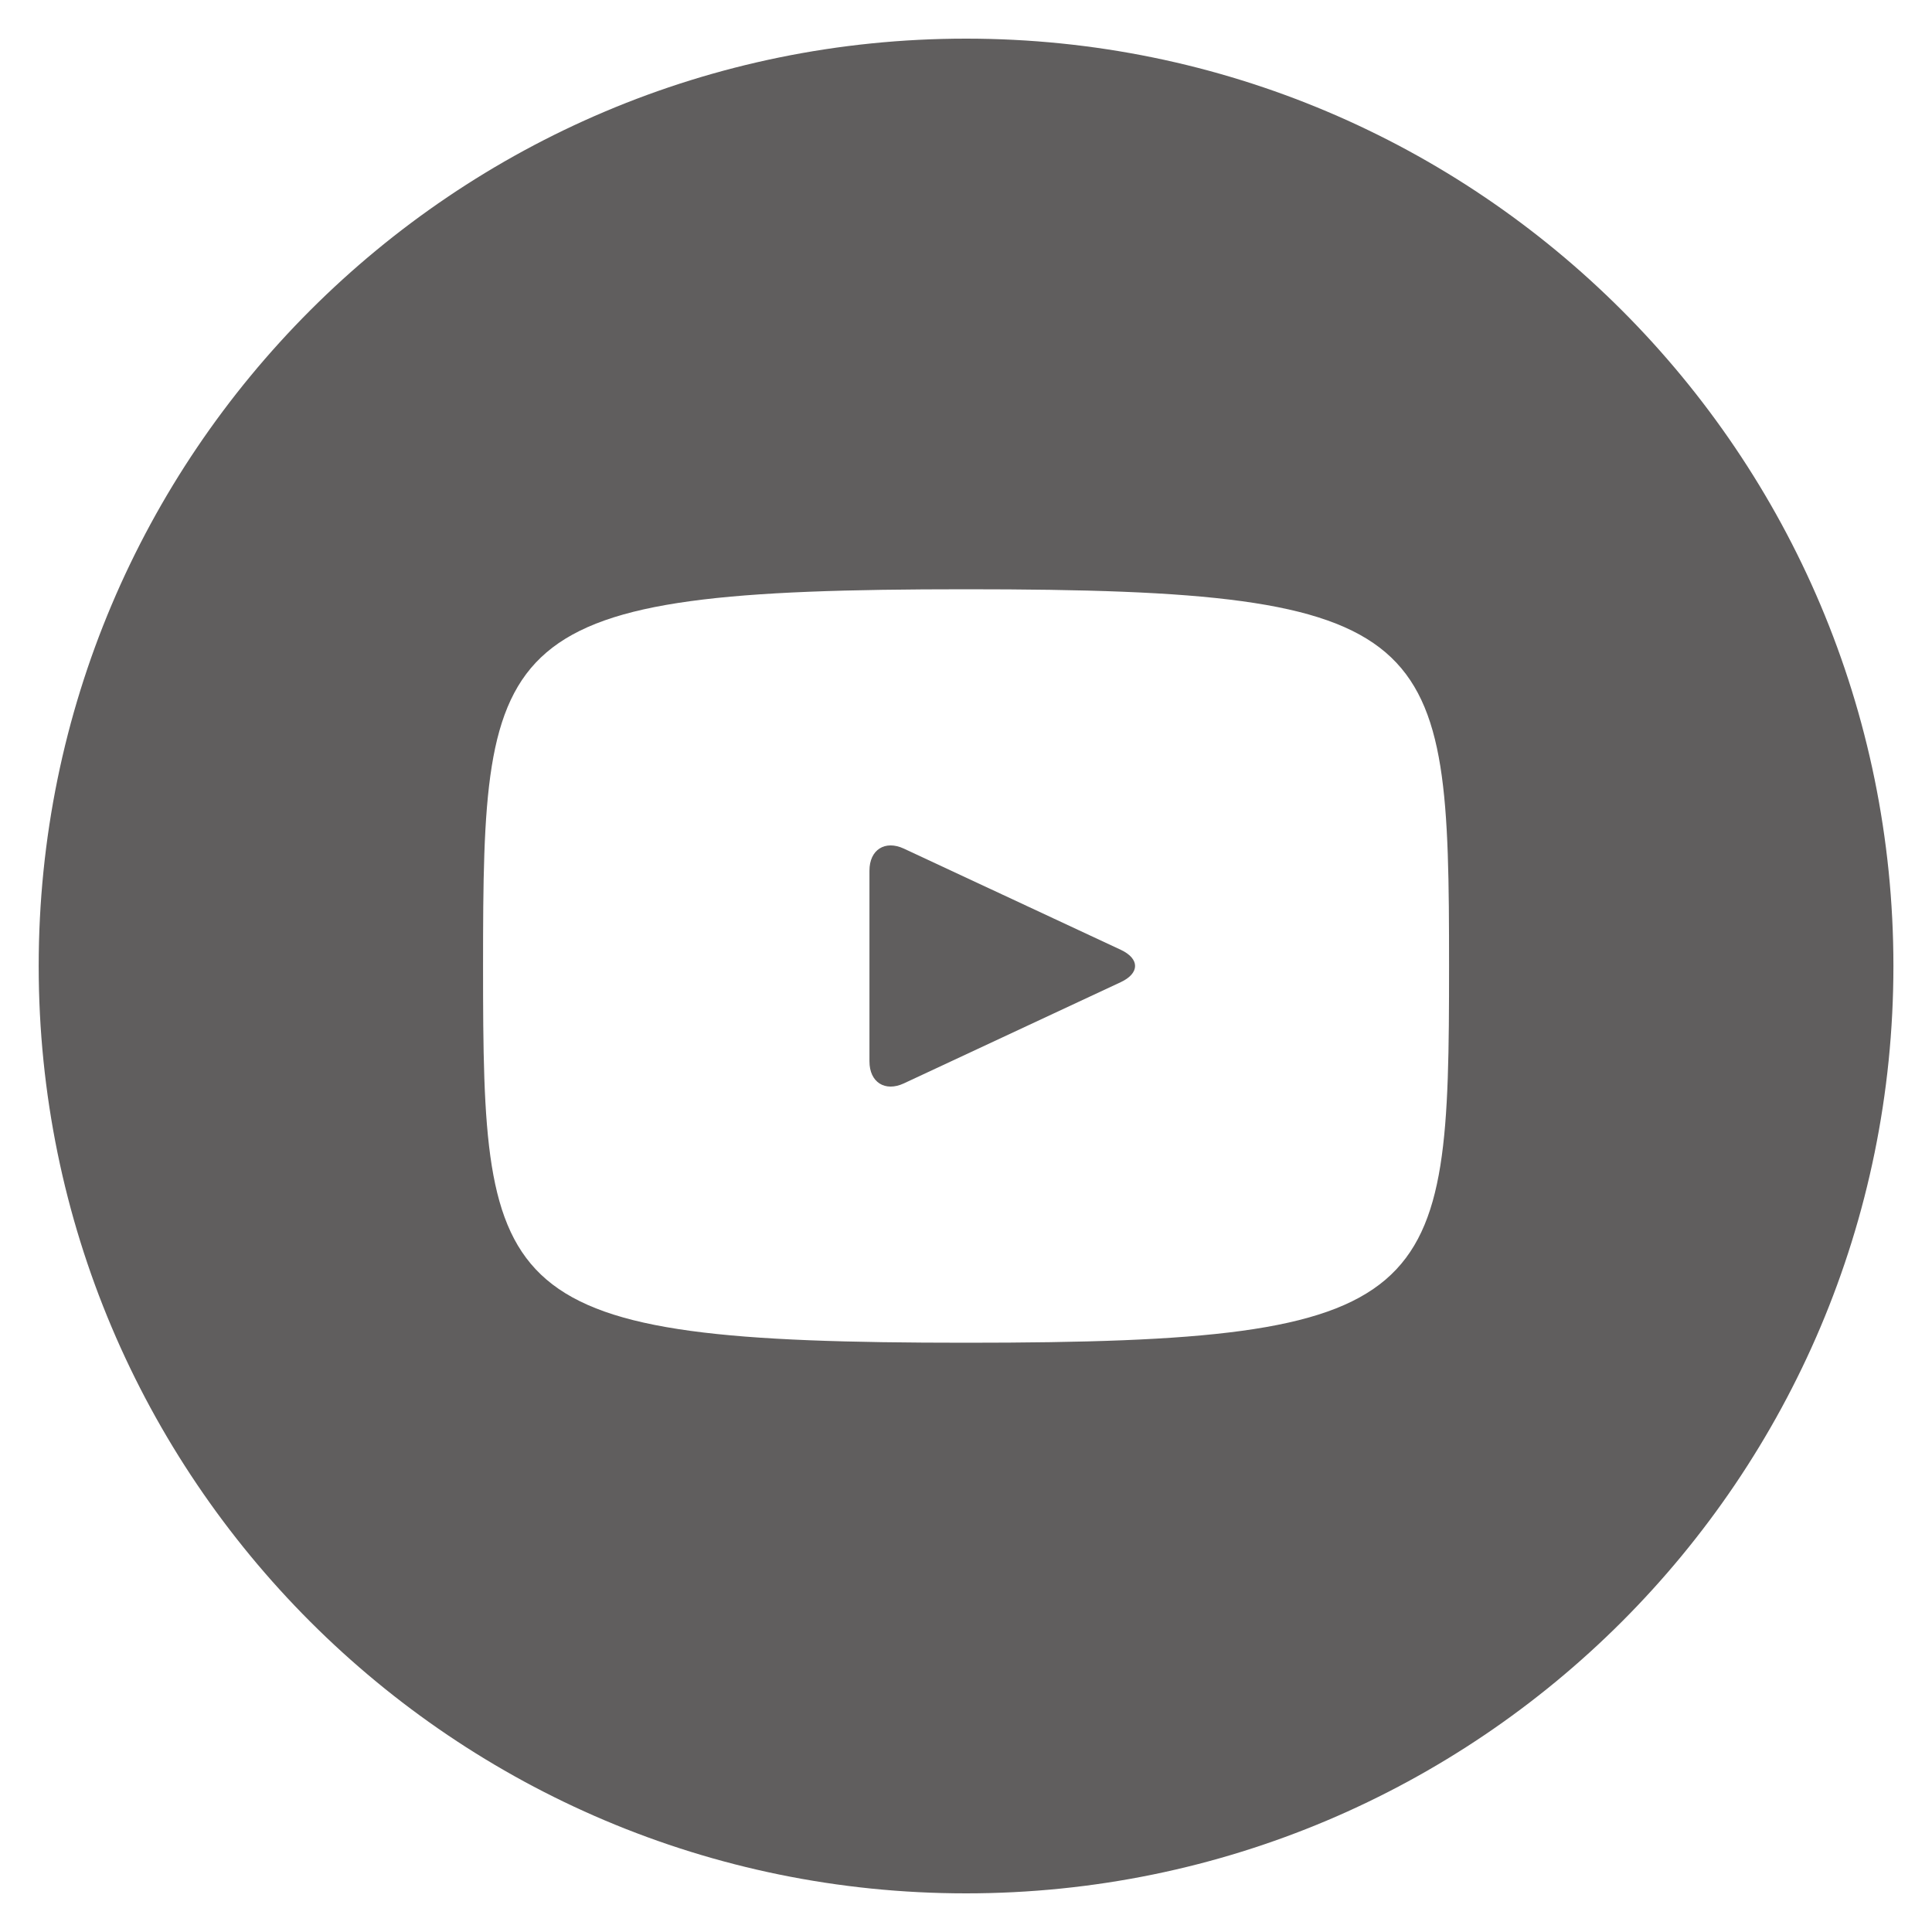 <svg width="36" height="36" viewBox="0 0 36 36" fill="none" xmlns="http://www.w3.org/2000/svg">
<g clip-path="url(#clip0_736_7898)">
<path d="M20.886 17.699L16.843 15.813C16.491 15.649 16.201 15.833 16.201 16.223V19.777C16.201 20.167 16.491 20.351 16.843 20.187L20.884 18.301C21.239 18.135 21.239 17.865 20.886 17.699ZM18.001 0.72C8.457 0.72 0.721 8.456 0.721 18C0.721 27.544 8.457 35.28 18.001 35.28C27.544 35.28 35.281 27.544 35.281 18C35.281 8.456 27.544 0.72 18.001 0.72ZM18.001 25.02C9.155 25.02 9.001 24.223 9.001 18C9.001 11.777 9.155 10.98 18.001 10.98C26.846 10.98 27.001 11.777 27.001 18C27.001 24.223 26.846 25.02 18.001 25.02Z" fill="#605E5E"/>
</g>
<defs>
<clipPath id="clip0_736_7898">
<rect width="36" height="36" fill="white"/>
</clipPath>
</defs>
</svg>
